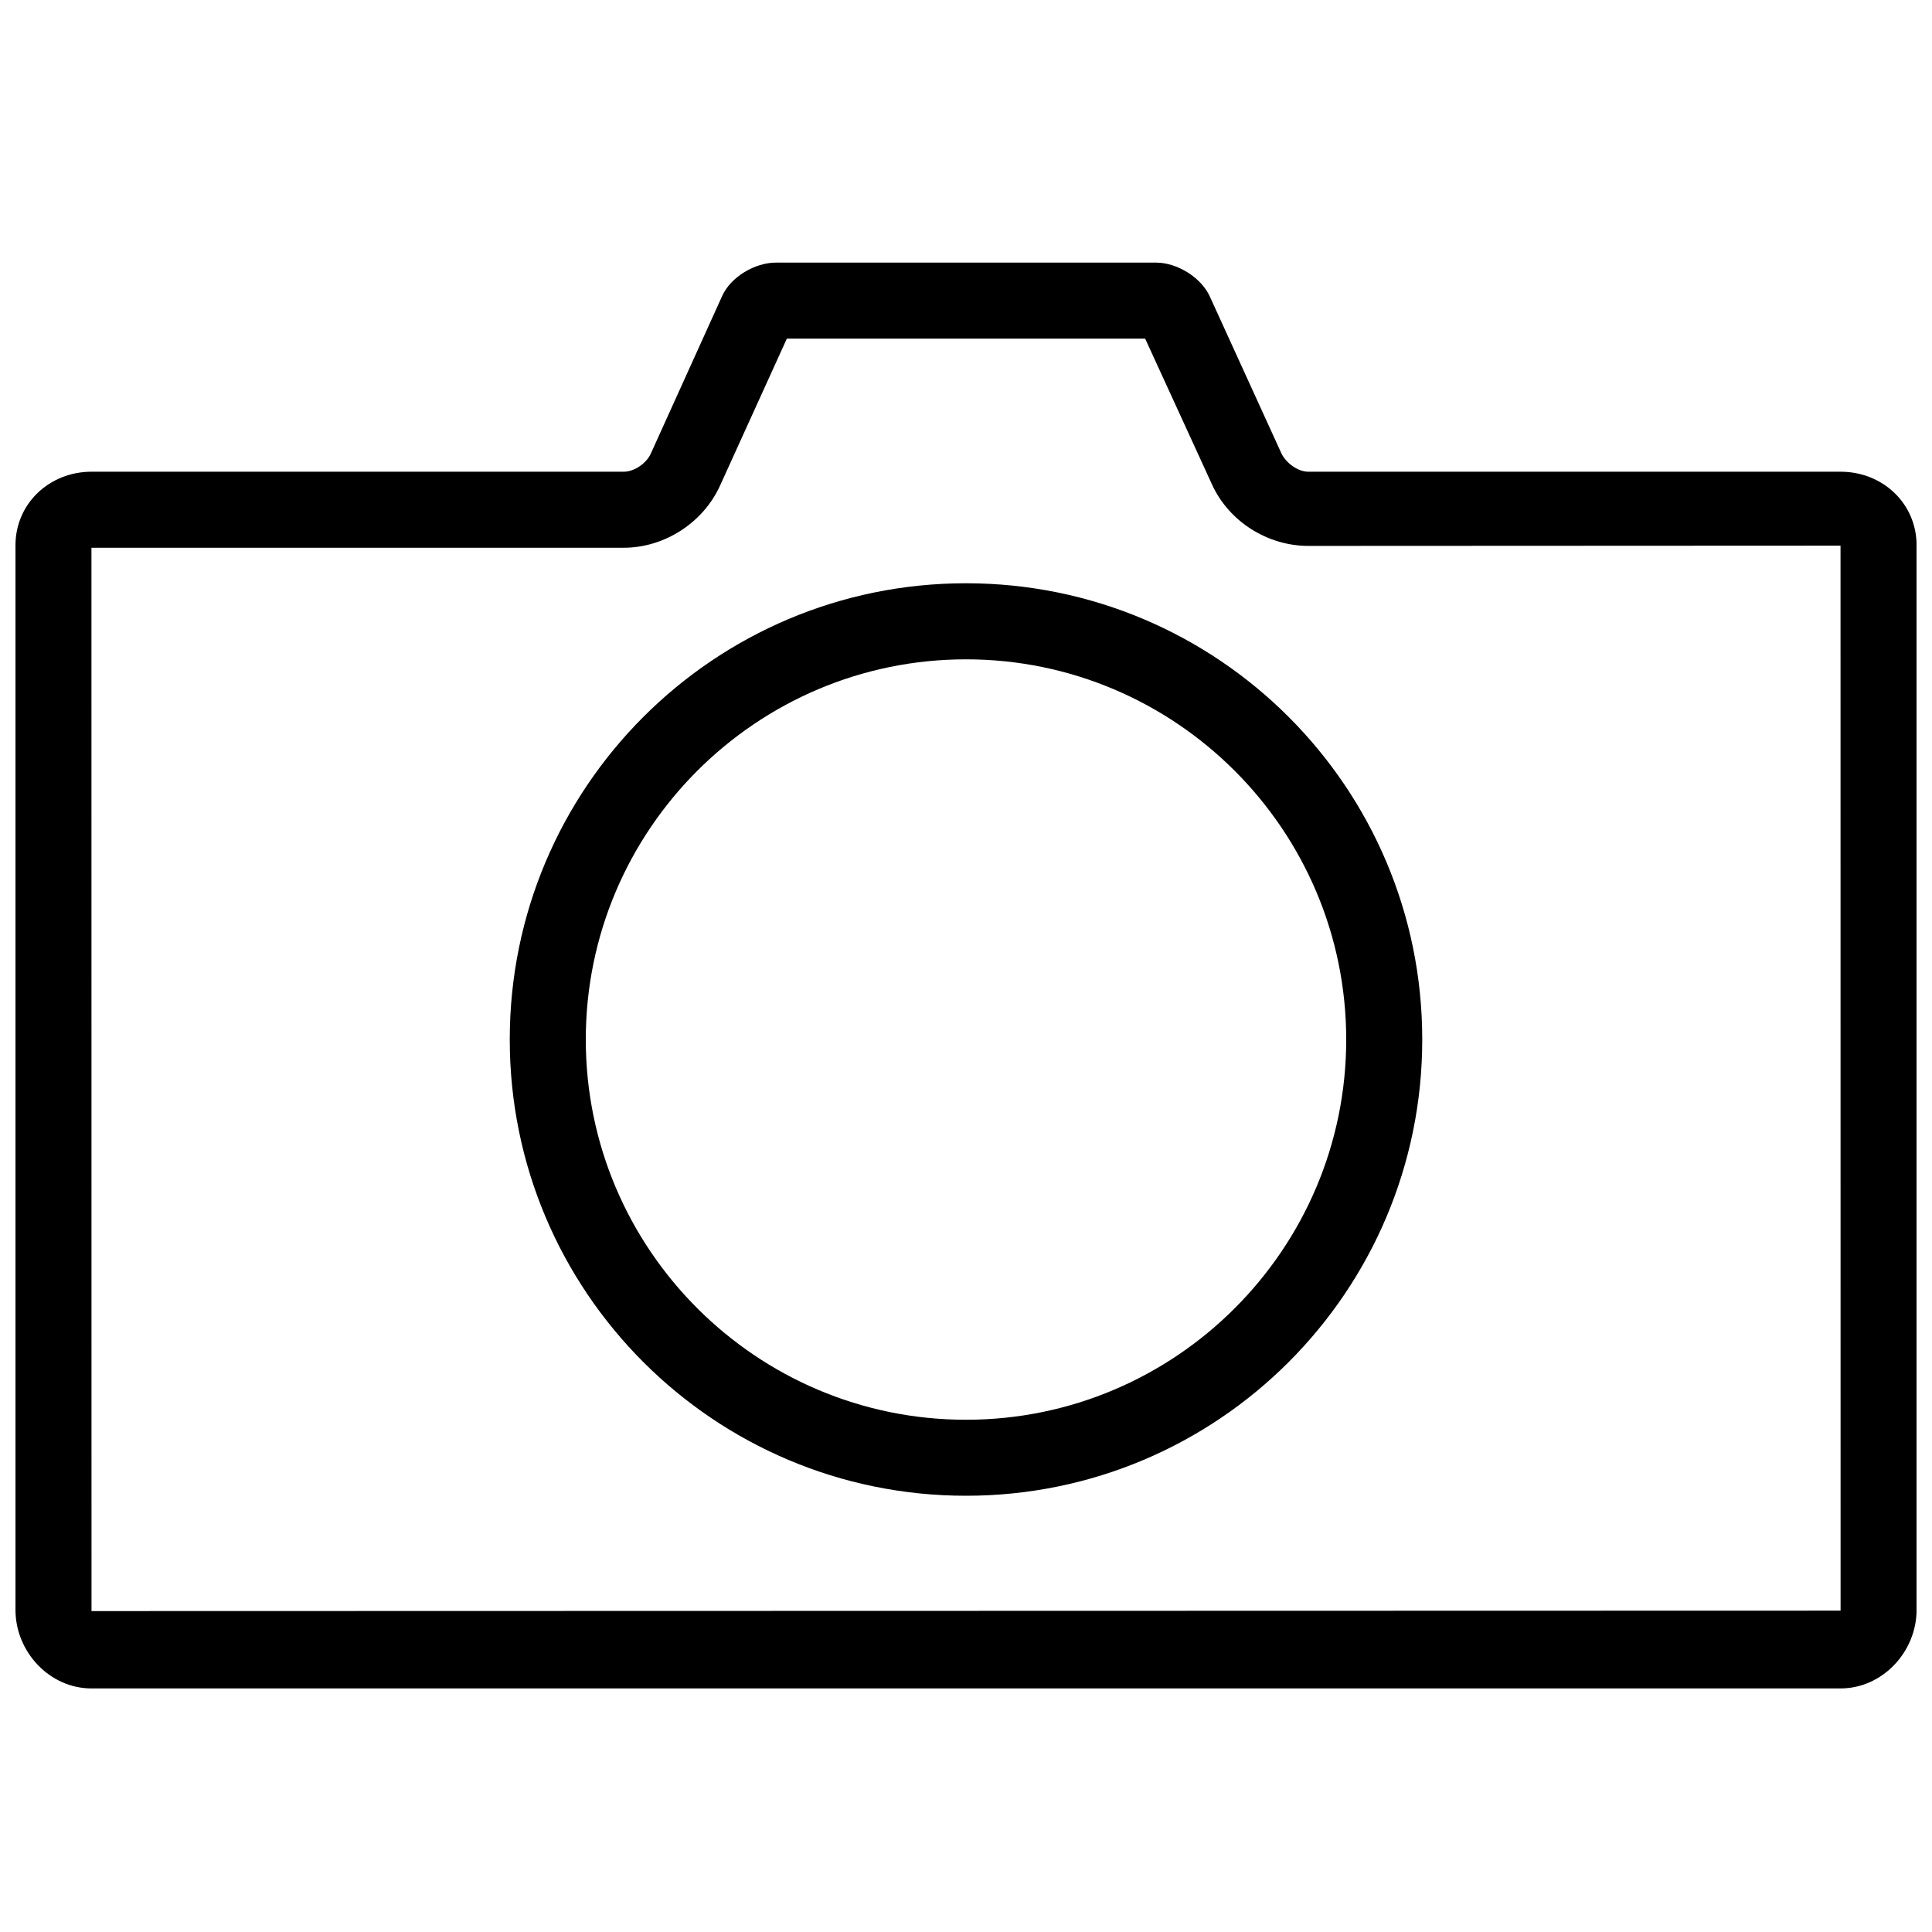 <?xml version="1.0" encoding="UTF-8"?>
<!-- The Best Svg Icon site in the world: iconSvg.co, Visit us! https://iconsvg.co -->
<svg width="800px" height="800px" version="1.1" viewBox="144 144 512 512" xmlns="http://www.w3.org/2000/svg">
 <defs>
  <clipPath id="a">
   <path d="m148.09 213h503.81v379h-503.81z"/>
  </clipPath>
 </defs>
 <g clip-path="url(#a)">
  <path d="m168.25 570.95-0.016-281.79h141.05c10.789 0 21.039-6.602 25.523-16.438l17.715-38.98h94.957l17.719 38.652c4.477 9.828 14.727 16.277 25.52 16.277l141.04-0.066 0.016 282.23zm463.52-301.94h-141.05c-2.848 0-6.012-2.402-7.176-4.957l-18.926-41.473c-2.309-5.078-8.676-8.988-14.258-8.988h-100.71c-5.586 0-11.969 3.769-14.258 8.82l-18.93 41.809c-1.18 2.586-4.375 4.789-7.176 4.789h-141.05c-11.078 0-20.137 8.375-20.137 19.512v282.1c0 11.129 9.02 20.828 20.137 20.828h463.54c11.07 0 20.137-9.688 20.137-20.828v-282.1c0-11.129-9.012-19.512-20.137-19.512z" fill-rule="evenodd"/>
 </g>
 <path d="m400 520.25c-55.562 0-100.76-45.199-100.76-100.76 0-55.559 45.199-100.76 100.76-100.76 55.559 0 100.76 45.203 100.76 100.76 0 55.562-45.203 100.76-100.76 100.76m0-221.68c-66.781 0-120.91 54.137-120.91 120.91 0 66.781 54.133 120.91 120.91 120.91 66.777 0 120.91-54.133 120.91-120.91 0-66.777-54.137-120.91-120.91-120.91" fill-rule="evenodd"/>
</svg>